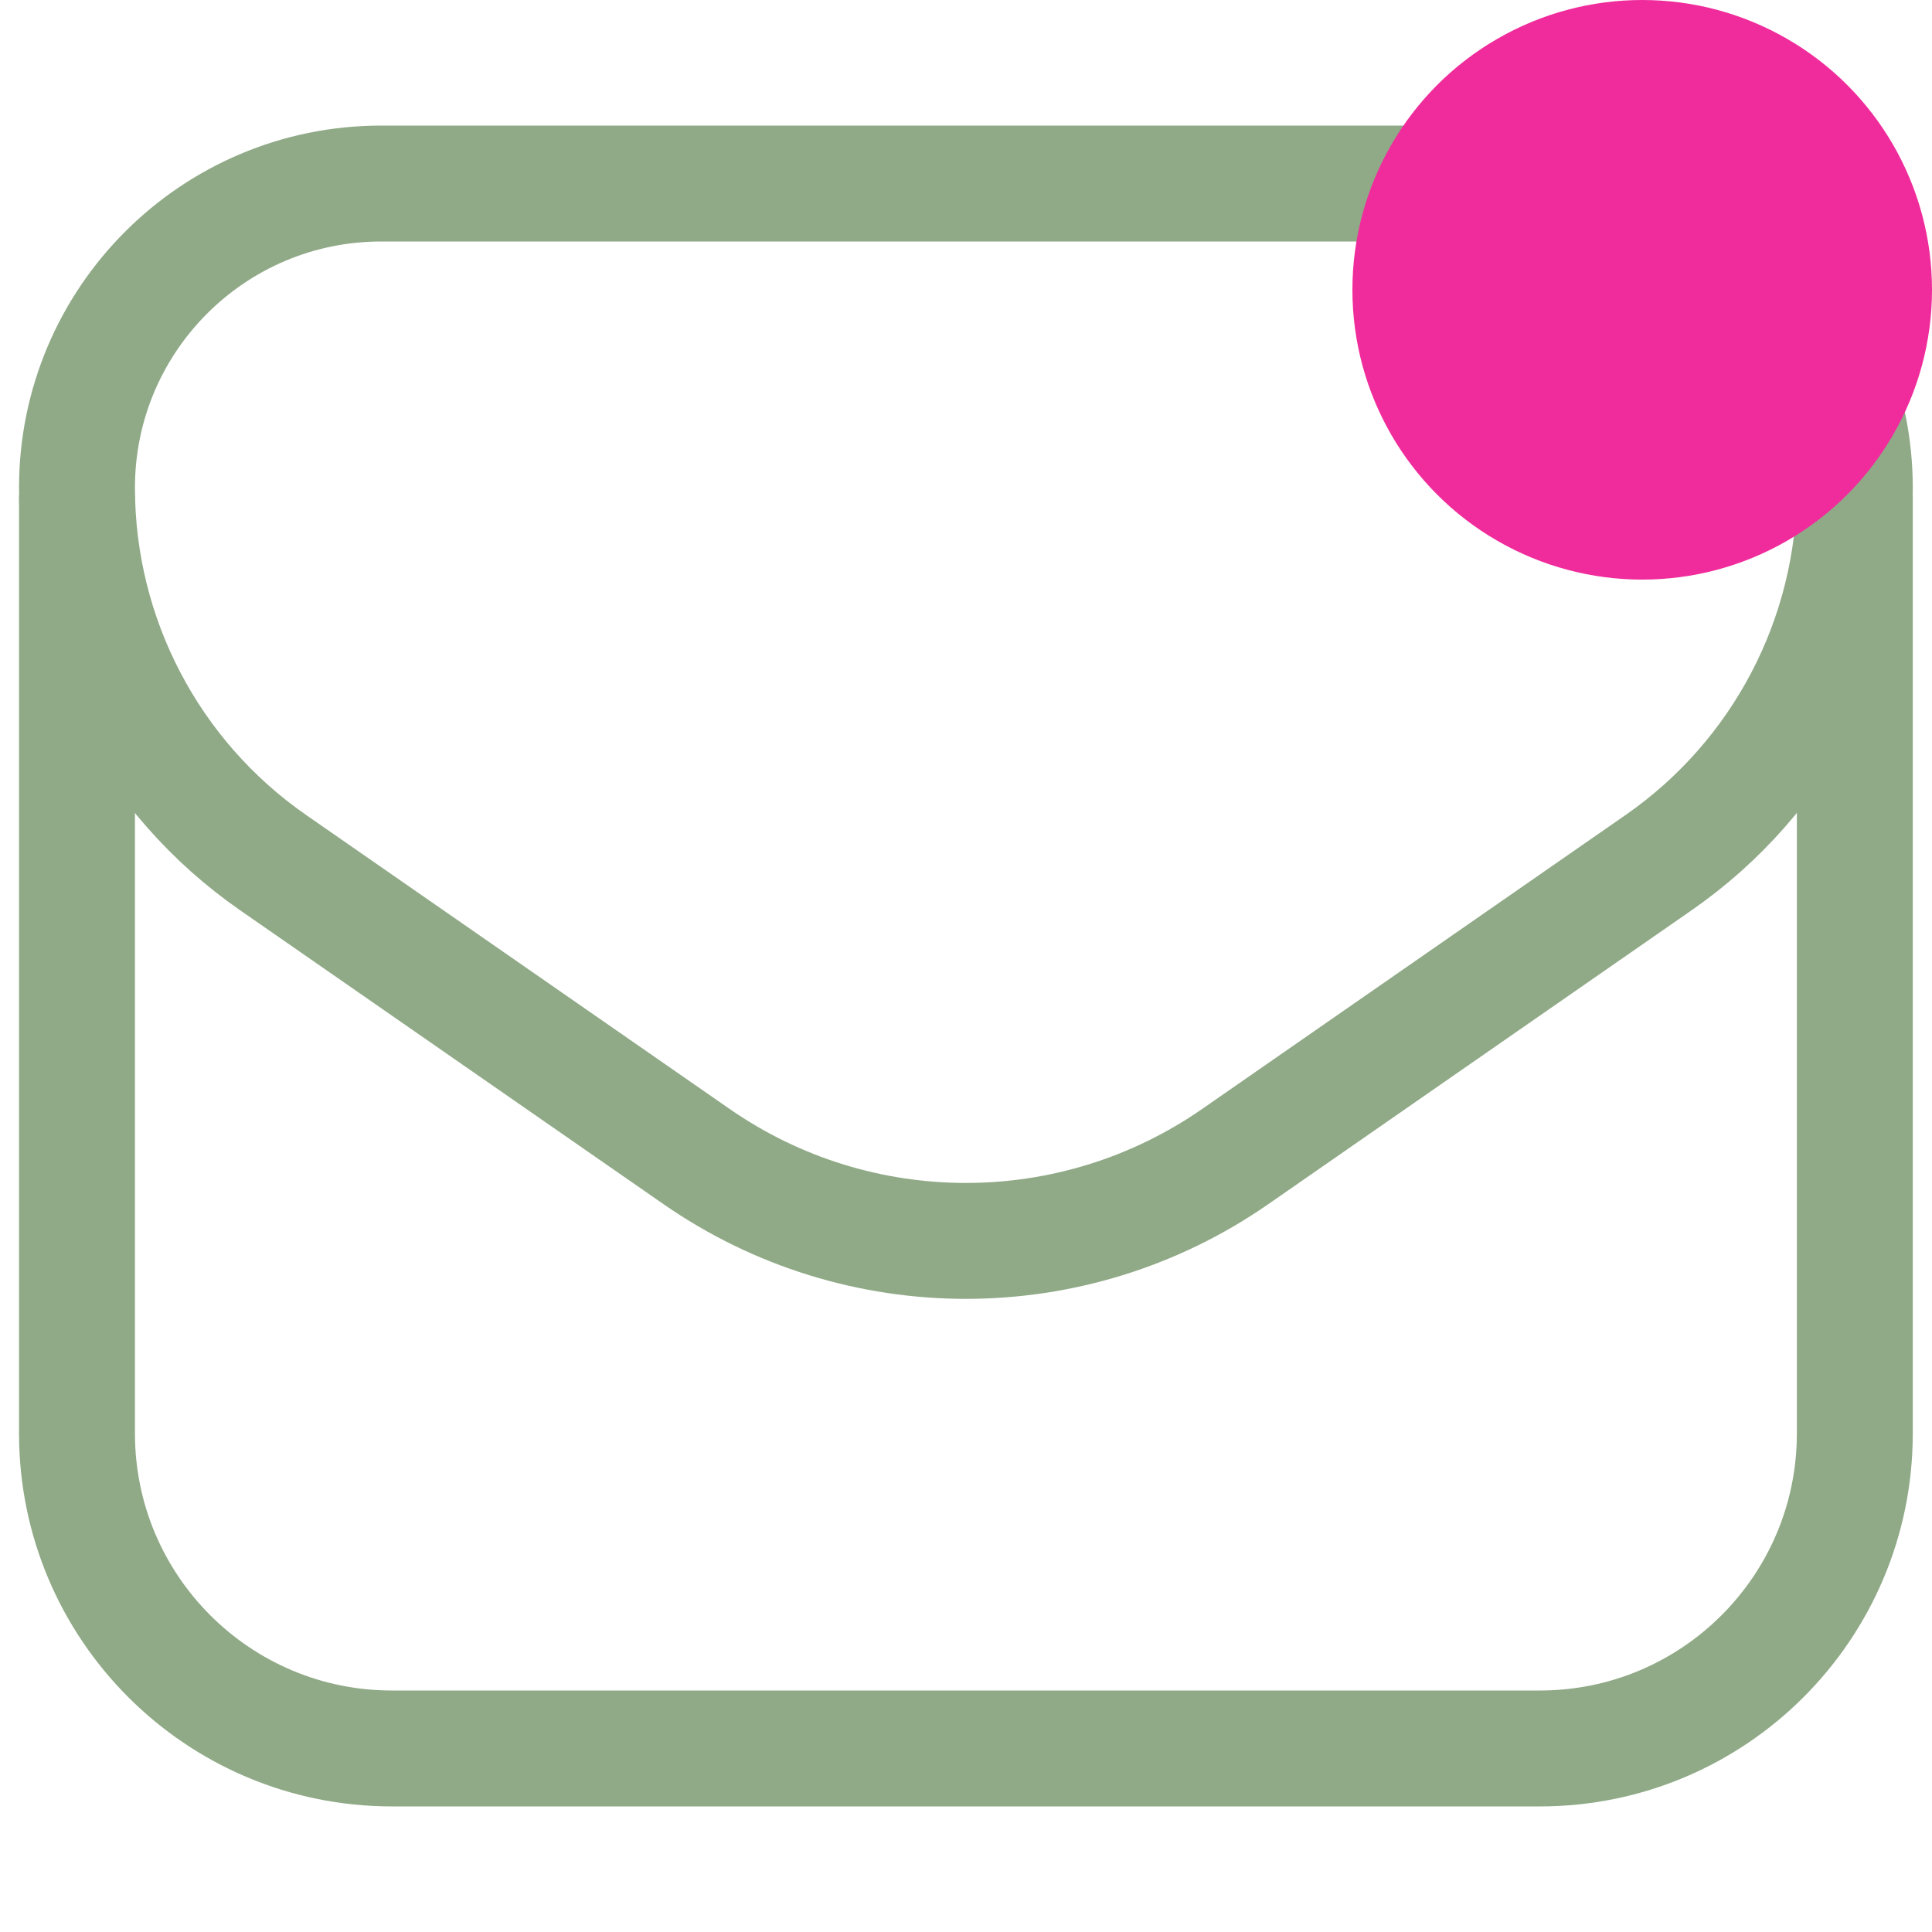 <svg width="20" height="20" viewBox="0 0 20 20" fill="none" xmlns="http://www.w3.org/2000/svg">
<path d="M0.797 5.128V14.839C0.797 16.64 2.257 18.1 4.057 18.1H15.94C17.741 18.1 19.201 16.64 19.201 14.839V5.128" stroke="#90AA87" stroke-width="1.2"/>
<path d="M7.21 11.972L2.826 8.929C1.555 8.046 0.797 6.597 0.797 5.049C0.797 3.31 2.207 1.9 3.946 1.9H16.052C17.791 1.9 19.201 3.31 19.201 5.049C19.201 6.597 18.442 8.046 17.171 8.929L12.788 11.972C11.111 13.137 8.887 13.137 7.21 11.972Z" stroke="#90AA87" stroke-width="1.2"/>
<circle cx="17" cy="3" r="3" fill="#F02C9C"/>
</svg>
